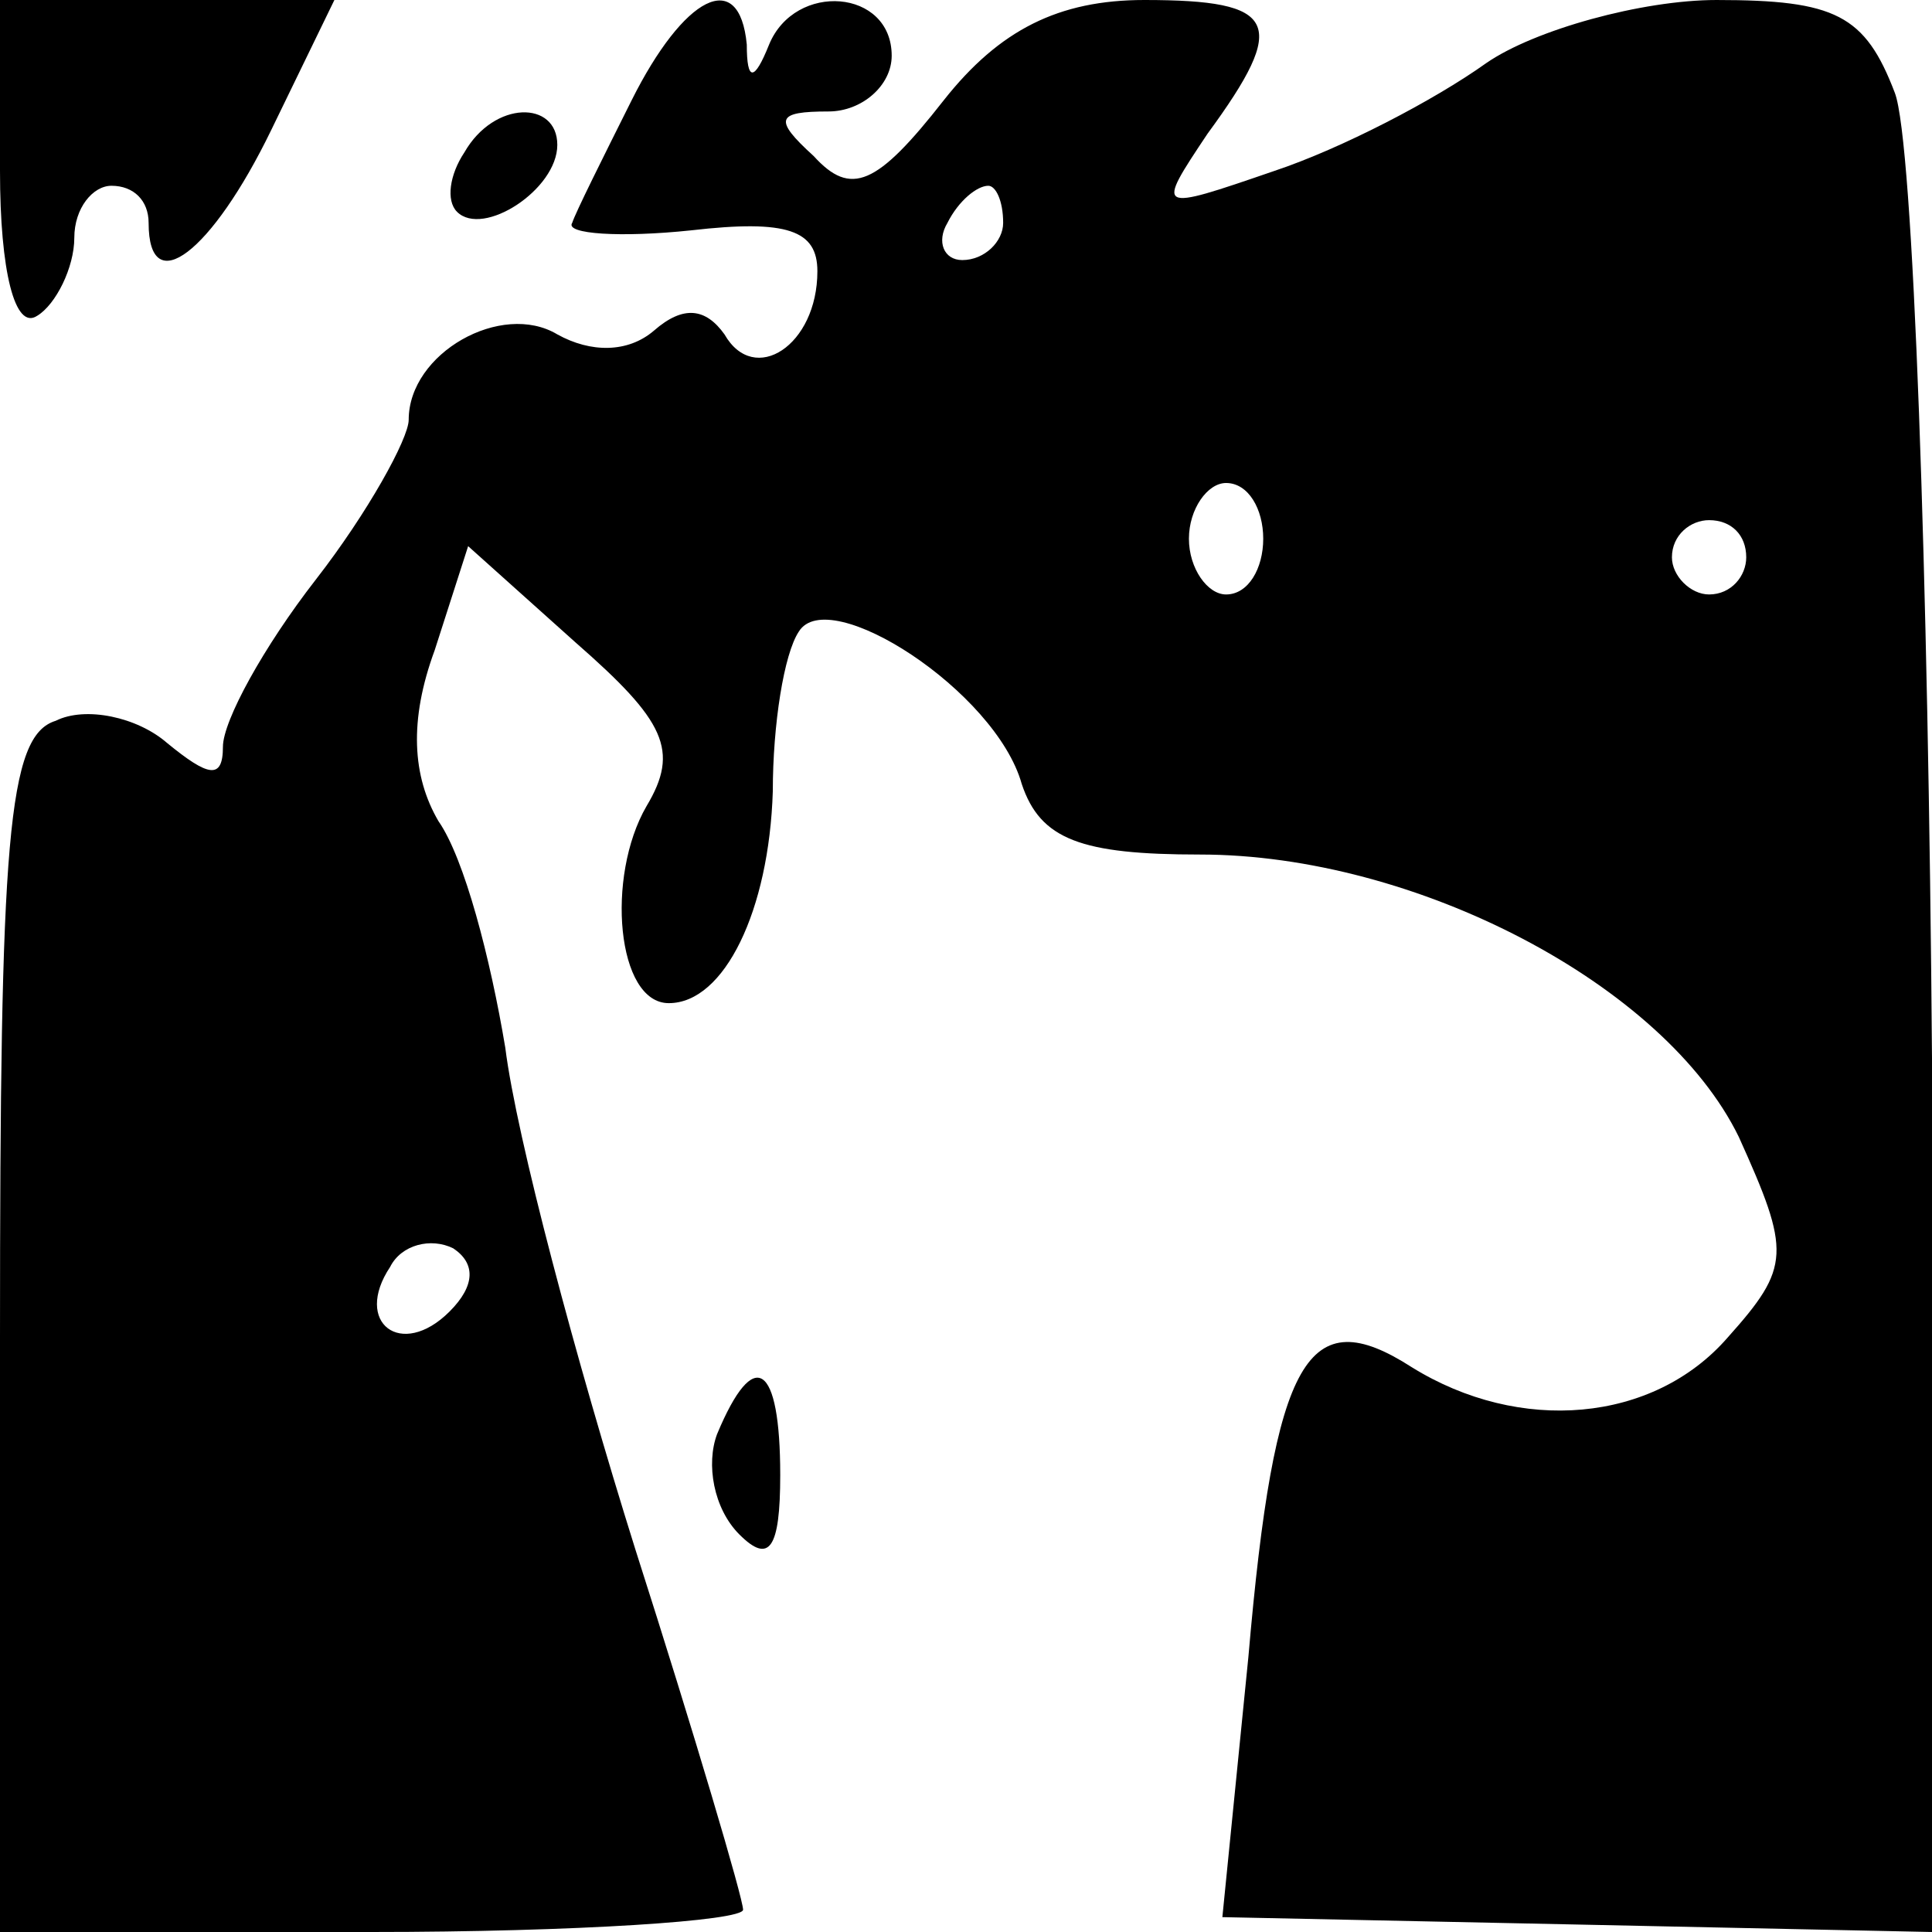 <?xml version="1.0" standalone="no"?>
<!DOCTYPE svg PUBLIC "-//W3C//DTD SVG 20010904//EN"
 "http://www.w3.org/TR/2001/REC-SVG-20010904/DTD/svg10.dtd">
<svg version="1.0" xmlns="http://www.w3.org/2000/svg"
 width="52pt" height="52pt" viewBox="0 0 52 52"
 preserveAspectRatio="xMidYMid meet">

<g transform="translate(0,52) scale(0.1,-0.1)"
fill="#000000" stroke="none">
<path d="M0 474 c0 -27 4 -43 10 -39 5 3 10 13 10 21 0 8 5 14 10 14 6 0 10
-4 10 -10 0 -21 17 -8 33 25 l17 35 -45 0 -45 0 0 -46z"/>
<path d="M170 493 c-8 -16 -15 -30 -16 -33 -2 -3 13 -4 32 -2 26 3 34 0 34
-11 0 -20 -17 -31 -25 -17 -5 7 -11 8 -19 1 -7 -6 -17 -6 -26 -1 -15 9 -40 -5
-40 -23 0 -5 -11 -25 -25 -43 -14 -18 -25 -38 -25 -45 0 -9 -4 -8 -15 1 -8 7
-22 10 -30 6 -13 -4 -15 -32 -15 -166 l0 -160 100 0 c55 0 100 3 100 6 0 3
-13 47 -29 97 -16 51 -32 111 -35 135 -4 24 -11 51 -18 61 -7 12 -8 27 -1 46
l9 28 29 -26 c24 -21 28 -29 19 -44 -11 -19 -8 -53 6 -53 15 0 27 25 28 57 0
18 3 37 7 43 8 13 53 -16 60 -41 5 -15 16 -19 48 -19 58 0 125 -35 145 -76 14
-31 14 -35 -3 -54 -20 -23 -56 -26 -85 -8 -28 18 -37 3 -44 -78 l-7 -70 96 -2
95 -2 0 235 c-1 130 -5 247 -10 260 -8 21 -16 25 -48 25 -20 0 -49 -8 -62 -17
-14 -10 -39 -23 -57 -29 -32 -11 -32 -11 -18 10 22 30 19 36 -17 36 -23 0 -39
-8 -54 -27 -18 -23 -25 -26 -35 -15 -11 10 -10 12 4 12 9 0 17 7 17 15 0 18
-26 20 -33 3 -4 -10 -6 -10 -6 0 -2 21 -17 13 -31 -15z m100 -33 c0 -5 -5 -10
-11 -10 -5 0 -7 5 -4 10 3 6 8 10 11 10 2 0 4 -4 4 -10z m70 -85 c0 -8 -4 -15
-10 -15 -5 0 -10 7 -10 15 0 8 5 15 10 15 6 0 10 -7 10 -15z m130 -5 c0 -5 -4
-10 -10 -10 -5 0 -10 5 -10 10 0 6 5 10 10 10 6 0 10 -4 10 -10z m-349 -203
c-13 -13 -26 -3 -16 12 3 6 11 8 17 5 6 -4 6 -10 -1 -17z"/>
<path d="M125 479 c-4 -6 -5 -13 -2 -16 7 -7 27 6 27 18 0 12 -17 12 -25 -2z"/>
<path d="M193 134 c-3 -8 -1 -20 6 -27 8 -8 11 -4 11 16 0 30 -7 35 -17 11z"/>
</g>
</svg>
